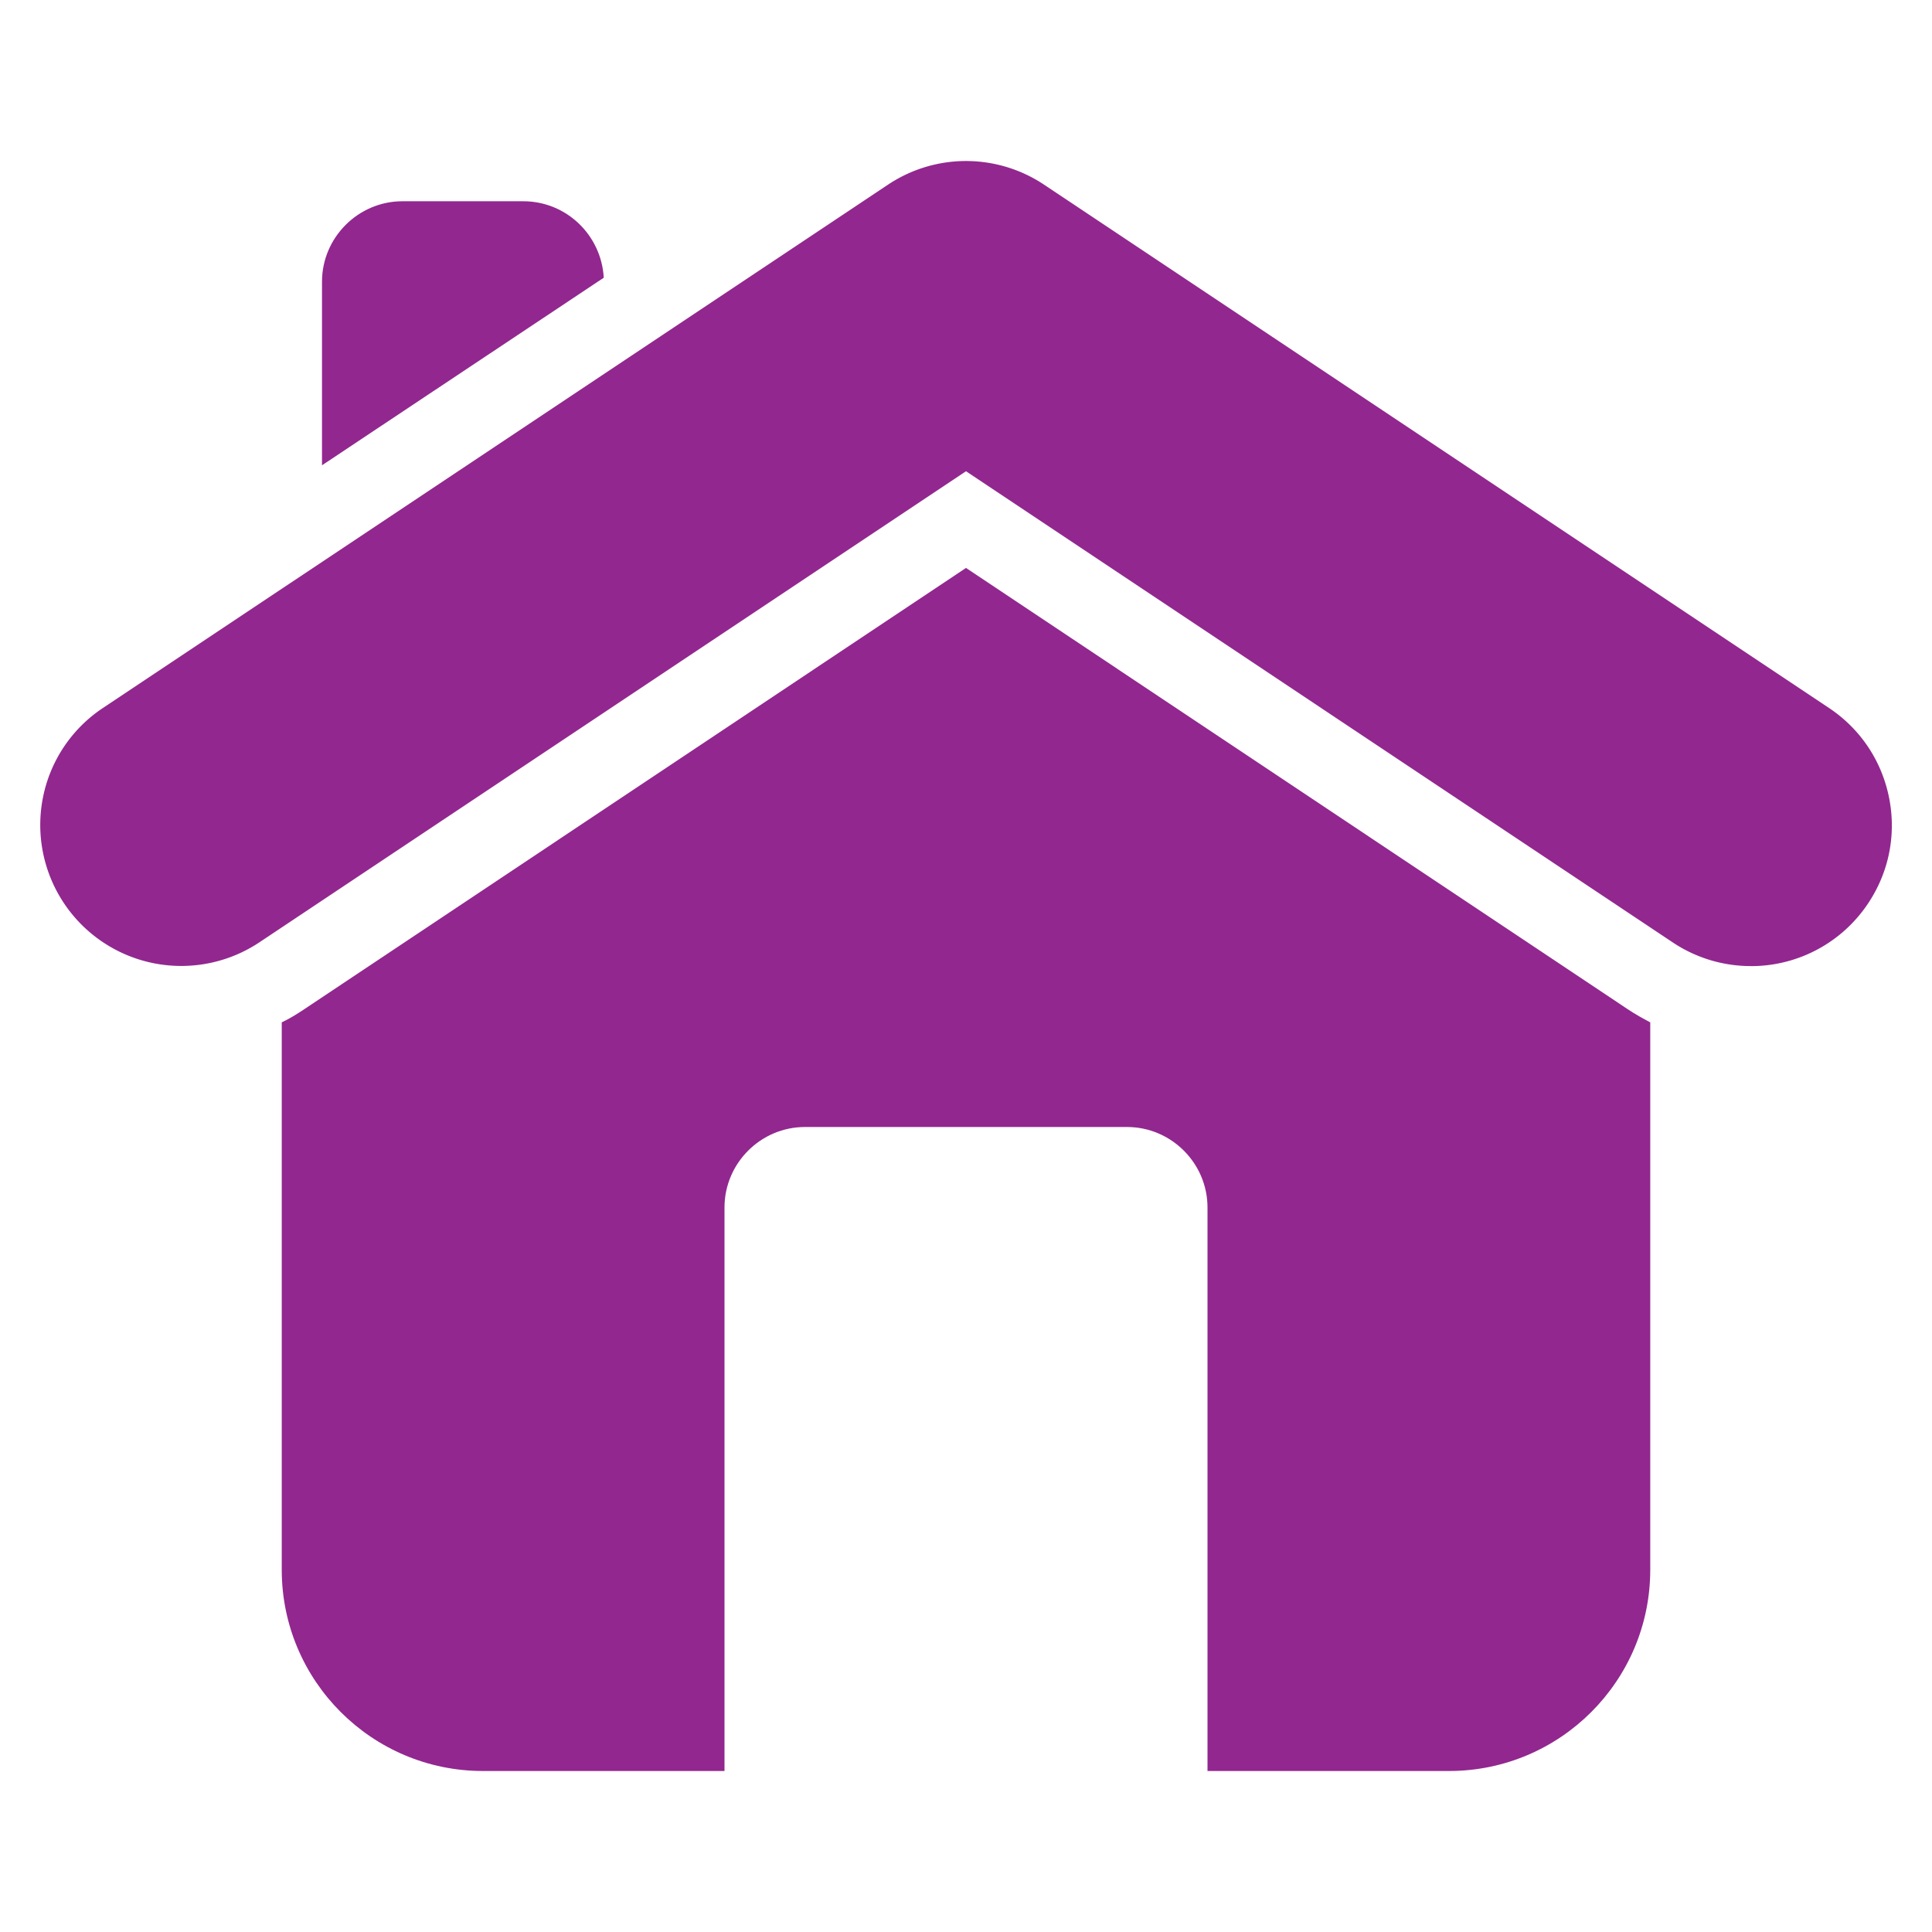 <svg xmlns="http://www.w3.org/2000/svg" version="1.1" xmlns:xlink="http://www.w3.org/1999/xlink" width="512" height="512" x="0" y="0" viewBox="0 0 48 48" style="enable-background:new 0 0 512 512" xml:space="preserve" class=""><g><path d="M41 25.4V39c0 2.76-2.24 5-5 5h-6V30c0-1.1-.9-2-2-2h-8c-1.1 0-2 .9-2 2v14h-6c-2.76 0-5-2.24-5-5V25.4c.19-.09.37-.2.55-.32L24 14.11l16.45 10.97c.18.12.36.22.55.32zM15 6.9l-7 4.66V7c0-1.1.9-2 2-2h3c1.07 0 1.94.84 2 1.9z" fill="#92278f" opacity="1" data-original="#000000" class=""></path><path d="M43.498 24.002a3.492 3.492 0 0 1-1.939-.588L24 11.708 6.441 23.414a3.503 3.503 0 0 1-5.374-3.599 3.48 3.48 0 0 1 1.491-2.226L22.059 4.59a3.492 3.492 0 0 1 3.883 0l19.5 13c.778.519 1.307 1.309 1.491 2.226s-.001 1.85-.52 2.628a3.493 3.493 0 0 1-2.914 1.559z" fill="#92278f" opacity="1" data-original="#000000" class=""></path></g></svg>